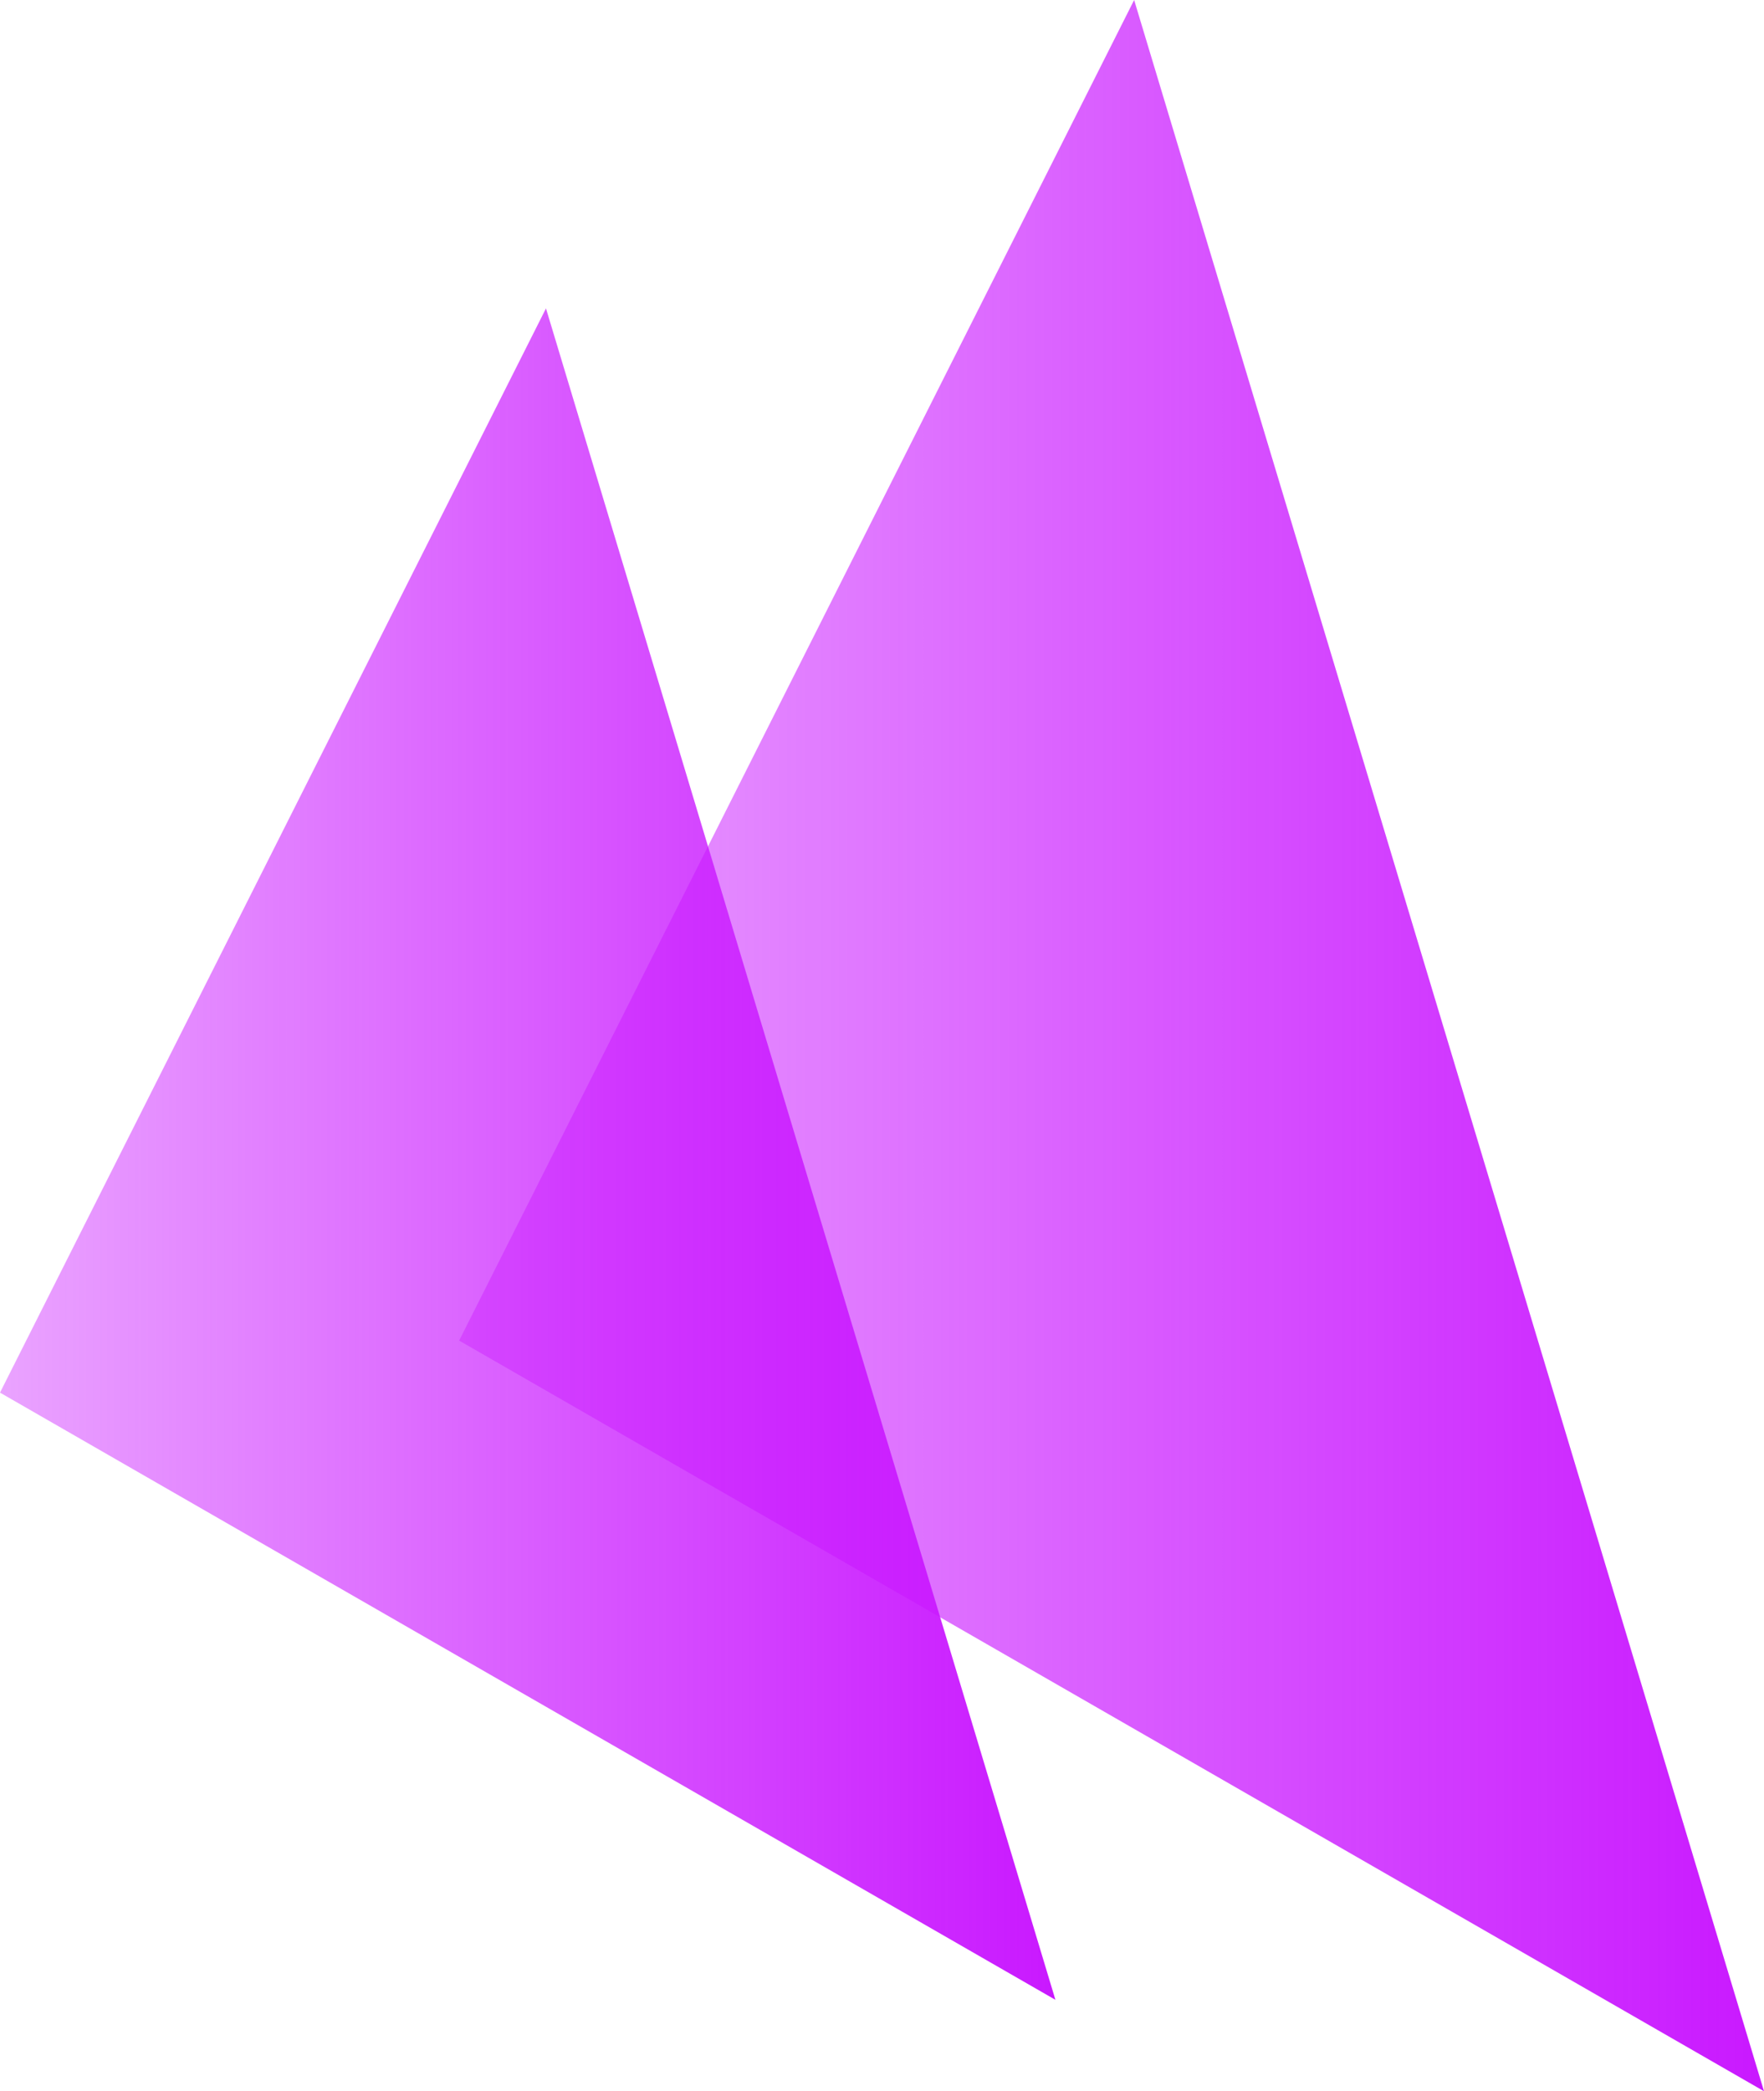 <?xml version="1.0" encoding="UTF-8"?><svg id="b" xmlns="http://www.w3.org/2000/svg" xmlns:xlink="http://www.w3.org/1999/xlink" viewBox="0 0 143.42 170"><defs><linearGradient id="d" x1="37.33" y1="85" x2="143.42" y2="85" gradientTransform="matrix(1, 0, 0, 1, 0, 0)" gradientUnits="userSpaceOnUse"><stop offset="0" stop-color="#ca18ff" stop-opacity=".4"/><stop offset="1" stop-color="#c918ff"/></linearGradient><linearGradient id="e" x1="0" y1="93.82" x2="85.81" y2="93.82" xlink:href="#d"/></defs><g id="c"><g><polygon points="92.21 0 143.42 170 37.33 108.98 92.21 0" fill="url(#d)"/><polygon points="44.39 25.07 85.81 162.57 0 113.21 44.39 25.07" fill="url(#e)"/></g></g></svg>